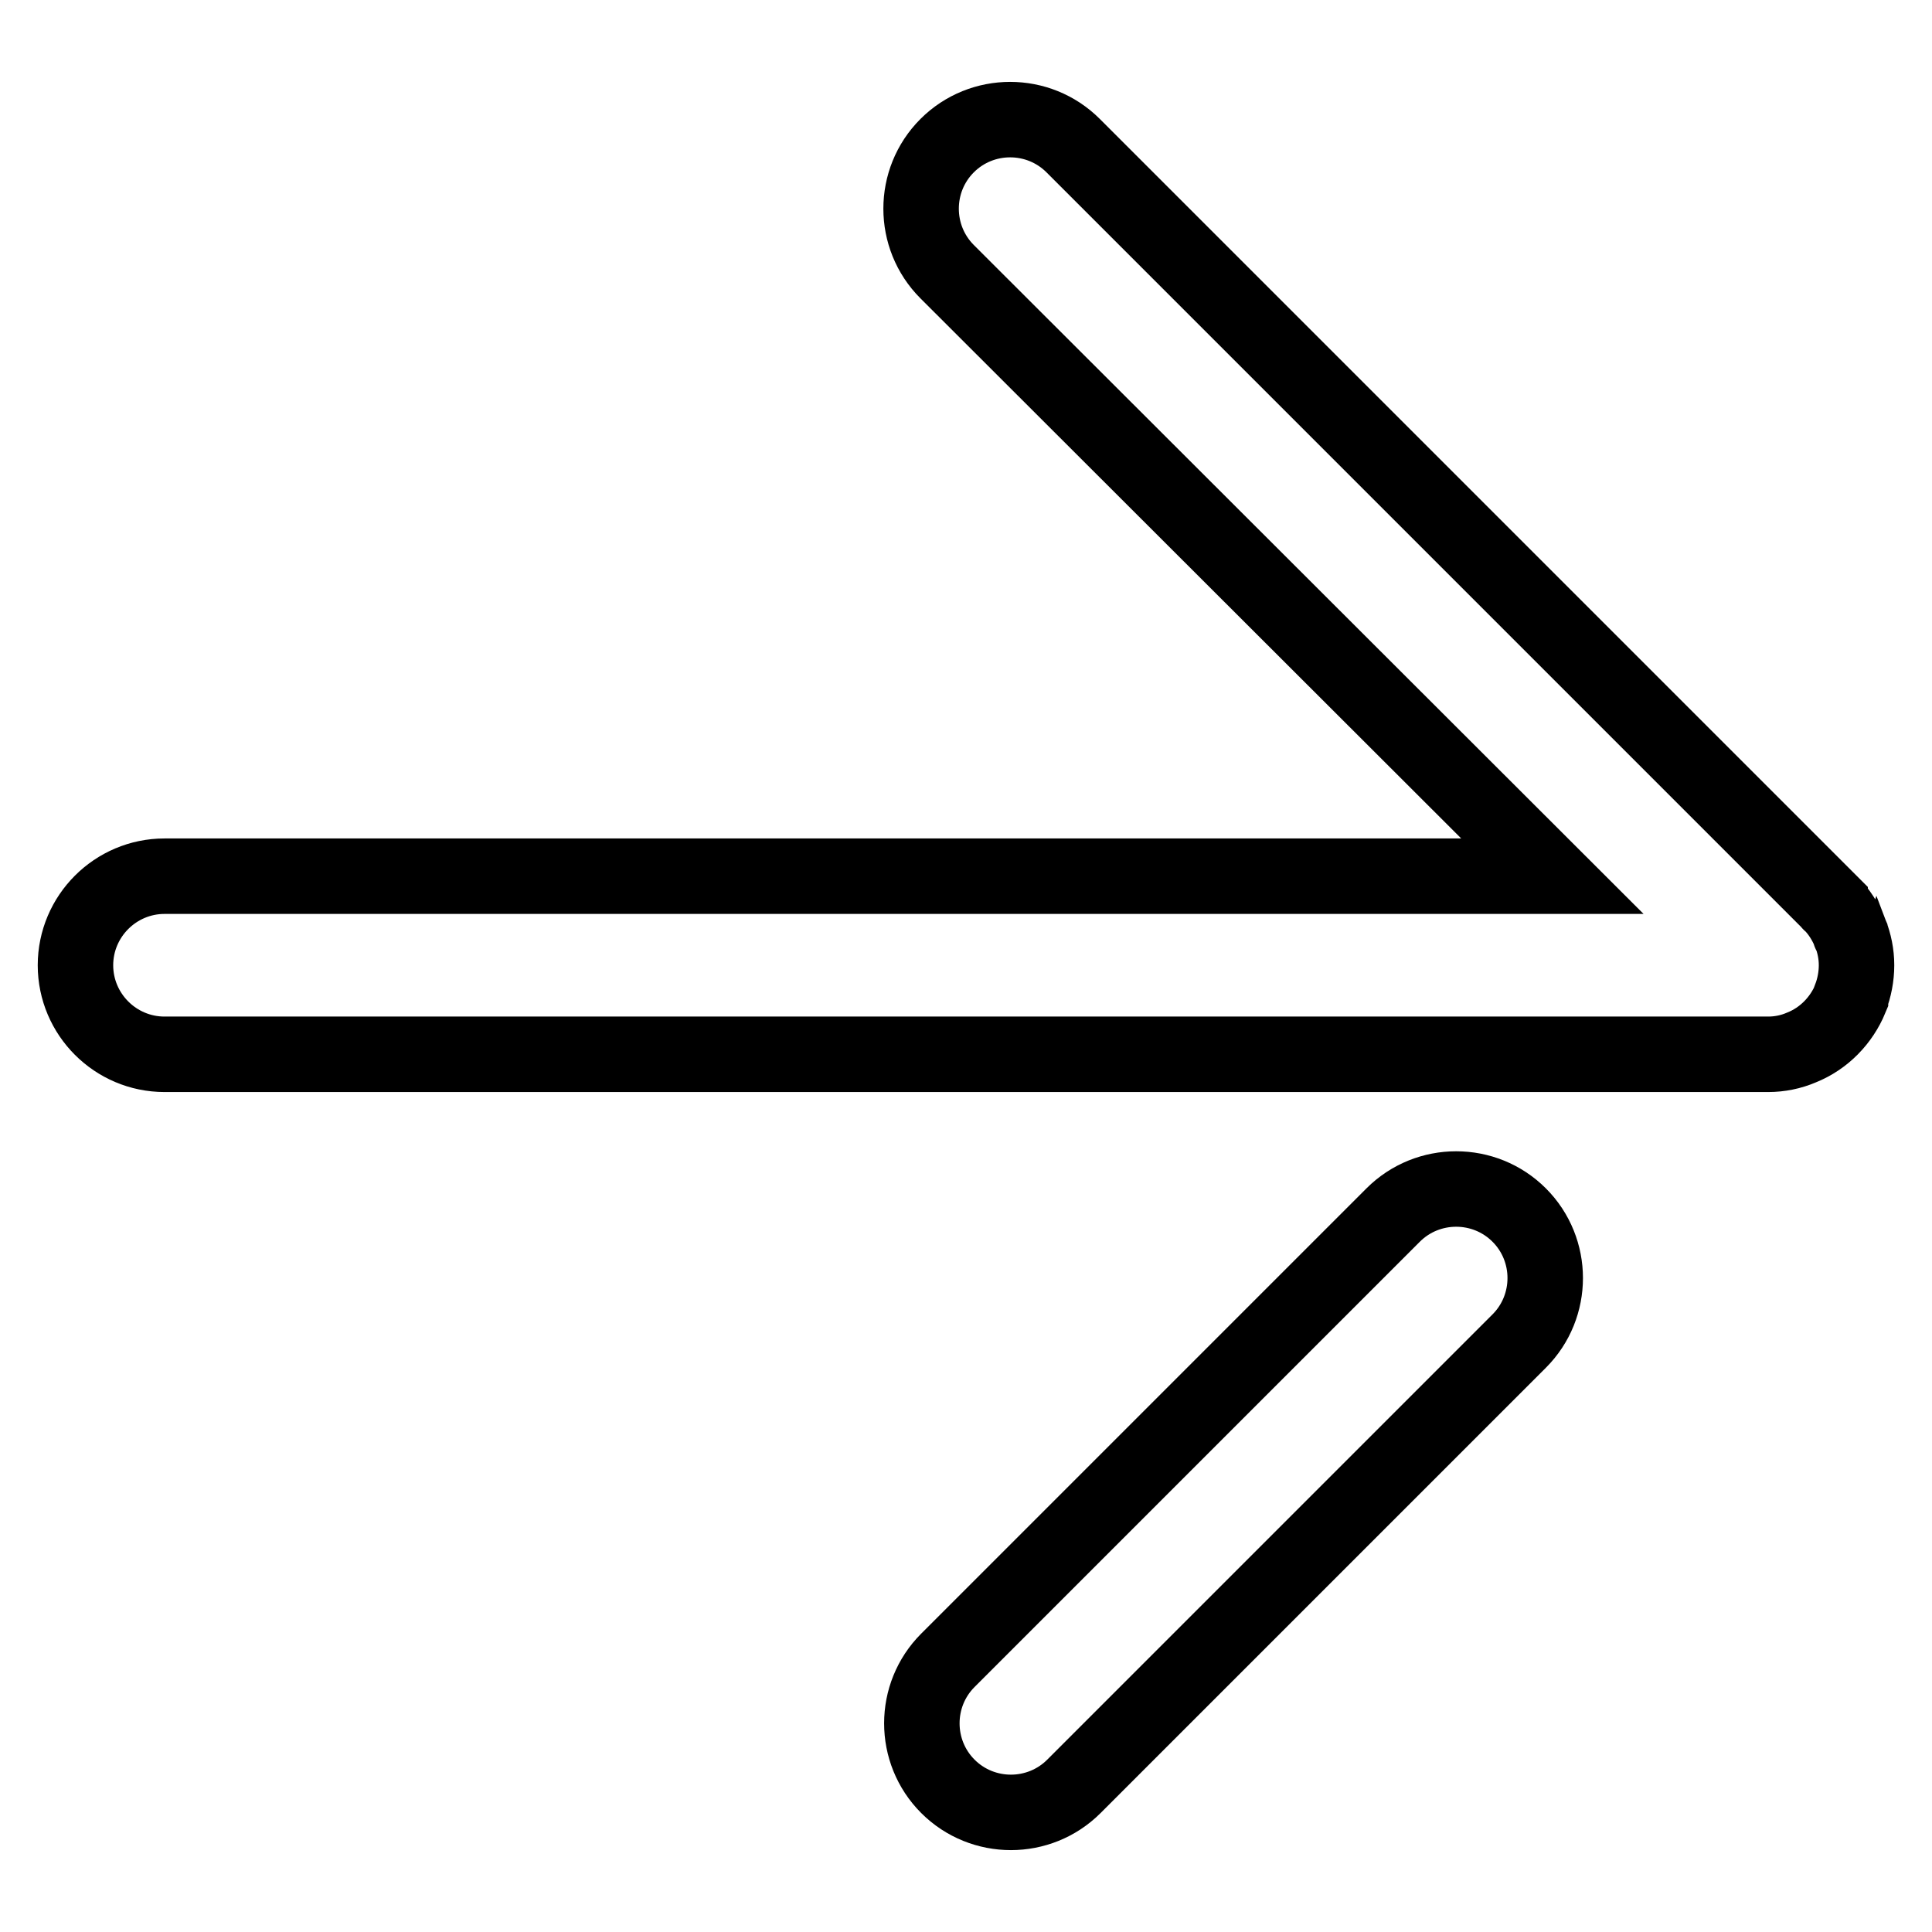 <?xml version="1.0" encoding="utf-8"?>
<!-- Svg Vector Icons : http://www.onlinewebfonts.com/icon -->
<!DOCTYPE svg PUBLIC "-//W3C//DTD SVG 1.1//EN" "http://www.w3.org/Graphics/SVG/1.1/DTD/svg11.dtd">
<svg version="1.1" xmlns="http://www.w3.org/2000/svg" xmlns:xlink="http://www.w3.org/1999/xlink" x="0px" y="0px" viewBox="0 0 256 256" enable-background="new 0 0 256 256" xml:space="preserve">
<g> <path stroke-width="10" fill-opacity="0" stroke="#000000"  d="M245.1,123.5c0,0.1,0,0.2,0.1,0.2c0.5,1.3,0.8,2.7,0.8,4.2c0,0,0,0,0,0c0,0,0,0,0,0c0,1.5-0.3,3-0.8,4.3 c0,0,0,0.1,0,0.1c-1.2,2.9-3.5,5.3-6.5,6.5c0,0,0,0,0,0c-1.4,0.6-2.9,0.9-4.4,0.9H21.8c-6.5,0-11.8-5.3-11.8-11.8 c0-6.5,5.3-11.8,11.8-11.8h183.9L125.5,36c-4.6-4.6-4.6-12.1,0-16.7c4.6-4.6,12.1-4.6,16.7,0l100.3,100.3c0,0,0,0.1,0.1,0.1 C243.7,120.8,244.5,122.1,245.1,123.5z M184.6,161c4.6-4.6,12.1-4.6,16.7,0s4.6,12.1,0,16.7l-59,59c-4.6,4.6-12.1,4.6-16.7,0 c-4.6-4.6-4.6-12.1,0-16.7L184.6,161z"/></g>
</svg>